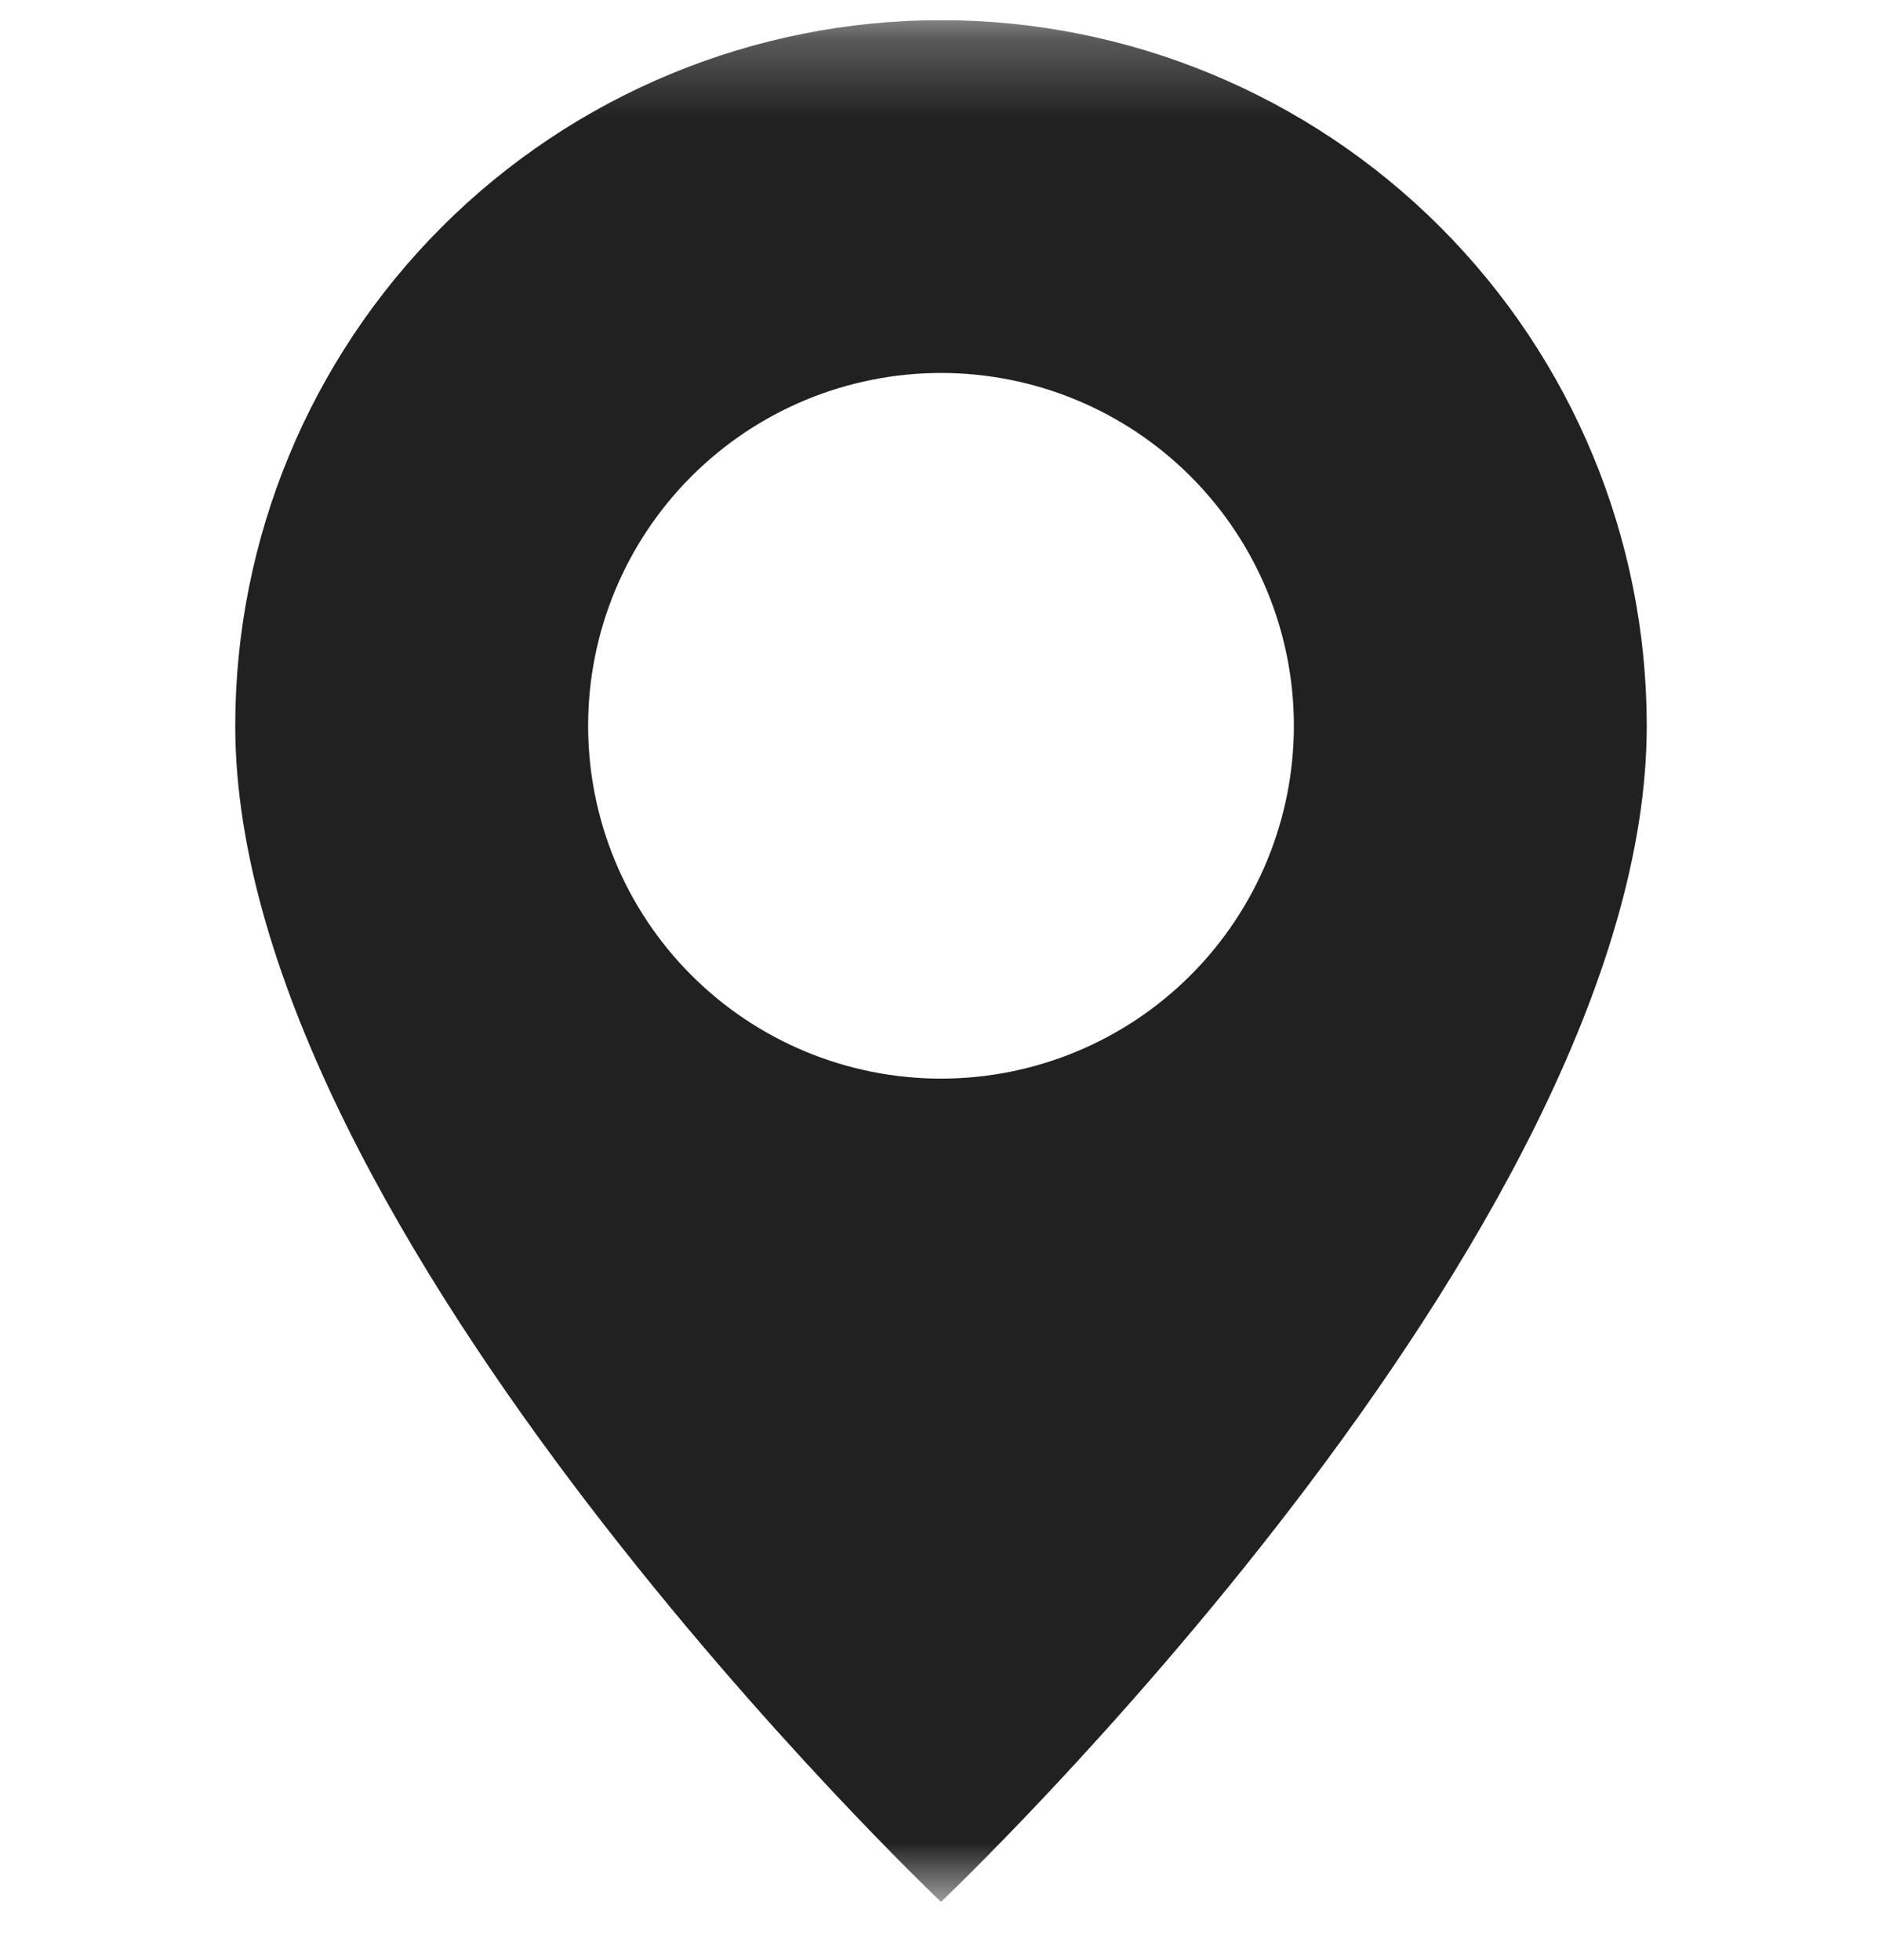 <?xml version="1.0" encoding="UTF-8"?> <svg xmlns="http://www.w3.org/2000/svg" width="24" height="25" viewBox="0 0 24 25" fill="none"><g clip-path="url(#clip0_755_32)"><mask id="mask0_755_32" style="mask-type:luminance" maskUnits="userSpaceOnUse" x="0" y="0" width="24" height="25"><path d="M24 0.257H0V24.257H24V0.257Z" fill="white"></path></mask><g mask="url(#mask0_755_32)"><path d="M12 24.257C12 24.257 21 15.728 21 9.257C21 6.87 20.052 4.581 18.364 2.893C16.676 1.205 14.387 0.257 12 0.257C9.613 0.257 7.324 1.205 5.636 2.893C3.948 4.581 3 6.87 3 9.257C3 15.728 12 24.257 12 24.257ZM12 13.757C10.806 13.757 9.662 13.283 8.818 12.439C7.974 11.595 7.5 10.45 7.5 9.257C7.5 8.063 7.974 6.919 8.818 6.075C9.662 5.231 10.806 4.757 12 4.757C13.194 4.757 14.338 5.231 15.182 6.075C16.026 6.919 16.5 8.063 16.5 9.257C16.5 10.45 16.026 11.595 15.182 12.439C14.338 13.283 13.194 13.757 12 13.757Z" fill="#212121"></path></g></g><defs><clipPath id="clip0_755_32"><rect width="24" height="24" fill="white" transform="translate(0 0.257)"></rect></clipPath></defs></svg> 